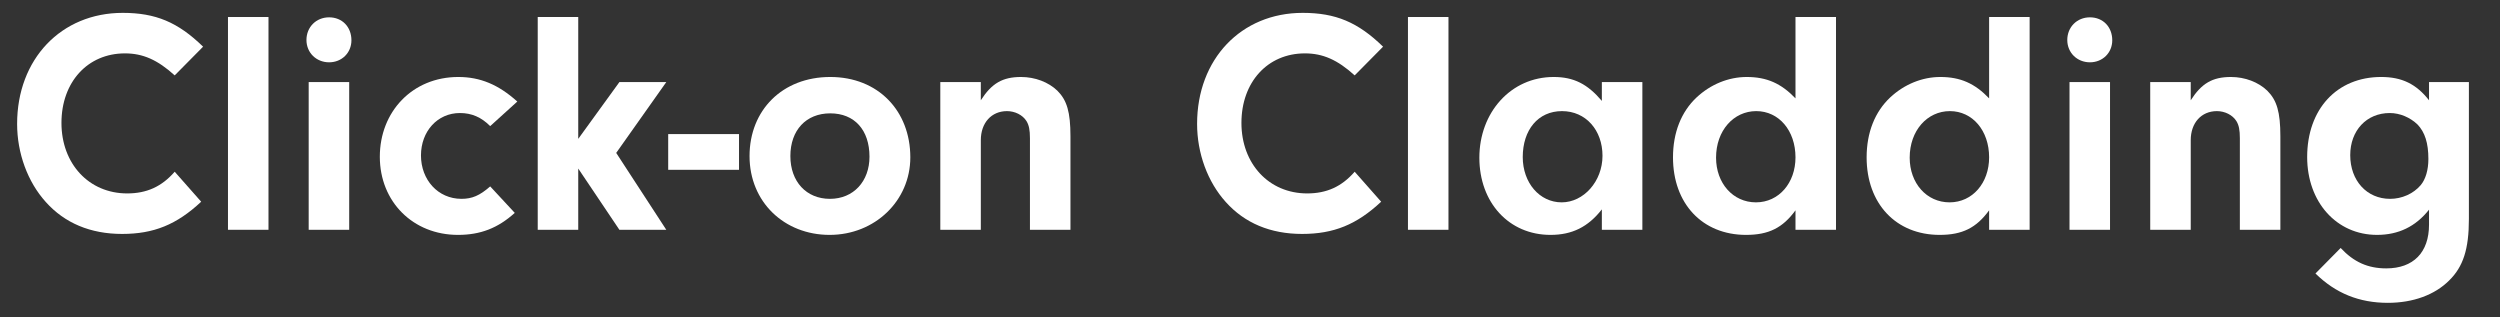 <?xml version="1.0" encoding="UTF-8"?><svg id="Layer_1" xmlns="http://www.w3.org/2000/svg" viewBox="0 0 470.22 59.64"><rect x="0" y="0" width="470.22" height="59.64" fill="#333333" stroke="none"/><defs><style>.cls-1{fill:#fff;}</style></defs><path class="cls-1" d="M37.84,37.94c-4.62,4.32-8.94,6.06-14.88,6.06s-10.8-2.04-14.34-6c-3.42-3.78-5.4-9.18-5.4-14.7C3.22,11.12,11.5,2.42,23.08,2.42c6.18,0,10.38,1.74,15.12,6.36l-5.34,5.4c-3.24-2.94-6-4.14-9.36-4.14-7.02,0-11.94,5.4-11.94,13.08s5.16,13.26,12.36,13.26c3.66,0,6.48-1.26,8.94-4.08l4.98,5.64Z"/><path class="cls-1" d="M42.88,43.22V3.2h7.62v40.02h-7.62Z"/><path class="cls-1" d="M66.1,7.58c0,2.34-1.8,4.14-4.2,4.14s-4.26-1.8-4.26-4.2,1.8-4.26,4.26-4.26,4.2,1.8,4.2,4.32ZM65.68,43.22h-7.62V15.44h7.62v27.78Z"/><path class="cls-1" d="M96.82,40.04c-3.18,2.88-6.48,4.14-10.68,4.14-8.46,0-14.7-6.24-14.7-14.7s6.12-15,14.76-15c4.14,0,7.56,1.44,11.1,4.62l-5.1,4.62c-1.68-1.68-3.48-2.46-5.7-2.46-4.2,0-7.32,3.42-7.32,7.98s3.18,8.16,7.62,8.16c1.98,0,3.42-.6,5.4-2.34l4.62,4.98Z"/><path class="cls-1" d="M108.76,43.22h-7.62V3.2h7.62v22.92l7.74-10.68h8.82l-9.42,13.32,9.42,14.46h-8.82l-7.74-11.52v11.52Z"/><path class="cls-1" d="M139,31.94h-13.32v-6.72h13.32v6.72Z"/><path class="cls-1" d="M171.22,29.6c0,8.16-6.66,14.58-15.18,14.58s-15.06-6.18-15.06-14.82,6.18-14.88,15.18-14.88,15.06,6.36,15.06,15.12ZM148.66,29.36c0,4.8,3,8.04,7.44,8.04s7.44-3.3,7.44-7.92c0-5.04-2.82-8.16-7.38-8.16s-7.5,3.18-7.5,8.04Z"/><path class="cls-1" d="M184.48,15.44v3.42c2.04-3.18,4.08-4.38,7.56-4.38,2.64,0,5.16.96,6.84,2.58,1.8,1.8,2.46,4.02,2.46,8.58v17.58h-7.62v-17.22c0-1.56-.18-2.46-.66-3.24-.72-1.14-2.16-1.86-3.66-1.86-2.94,0-4.92,2.22-4.92,5.46v16.86h-7.62V15.44h7.62Z"/><path class="cls-1" d="M259.78,37.94c-4.62,4.32-8.94,6.06-14.88,6.06s-10.8-2.04-14.34-6c-3.42-3.78-5.4-9.18-5.4-14.7,0-12.18,8.28-20.88,19.86-20.88,6.18,0,10.38,1.74,15.12,6.36l-5.34,5.4c-3.24-2.94-6-4.14-9.36-4.14-7.02,0-11.94,5.4-11.94,13.08s5.16,13.26,12.36,13.26c3.66,0,6.48-1.26,8.94-4.08l4.98,5.64Z"/><path class="cls-1" d="M264.82,43.22V3.2h7.62v40.02h-7.62Z"/><path class="cls-1" d="M301.29,15.44h7.62v27.78h-7.62v-3.84c-2.58,3.3-5.58,4.8-9.66,4.8-7.8,0-13.38-6.06-13.38-14.52s5.88-15.18,13.98-15.18c3.78,0,6.36,1.32,9.06,4.5v-3.54ZM286.41,29.54c0,4.86,3.18,8.52,7.32,8.52s7.68-3.96,7.68-8.76-3.12-8.4-7.62-8.4-7.38,3.54-7.38,8.64Z"/><path class="cls-1" d="M337.71,3.2h7.62v40.02h-7.62v-3.66c-2.4,3.3-5.04,4.62-9.3,4.62-8.22,0-13.74-5.88-13.74-14.58,0-4.68,1.56-8.58,4.44-11.28,2.64-2.46,6-3.84,9.42-3.84,3.78,0,6.48,1.2,9.18,4.02V3.2ZM322.77,29.66c0,4.8,3.18,8.4,7.5,8.4s7.44-3.66,7.44-8.46c0-5.04-3.12-8.7-7.38-8.7s-7.56,3.66-7.56,8.76Z"/><path class="cls-1" d="M374.13,3.2h7.62v40.02h-7.62v-3.66c-2.4,3.3-5.04,4.62-9.3,4.62-8.22,0-13.74-5.88-13.74-14.58,0-4.68,1.56-8.58,4.44-11.28,2.64-2.46,6-3.84,9.42-3.84,3.78,0,6.48,1.2,9.18,4.02V3.2ZM359.19,29.66c0,4.8,3.18,8.4,7.5,8.4s7.44-3.66,7.44-8.46c0-5.04-3.12-8.7-7.38-8.7s-7.56,3.66-7.56,8.76Z"/><path class="cls-1" d="M397.29,7.58c0,2.34-1.8,4.14-4.2,4.14s-4.26-1.8-4.26-4.2,1.8-4.26,4.26-4.26,4.2,1.8,4.2,4.32ZM396.87,43.22h-7.62V15.44h7.62v27.78Z"/><path class="cls-1" d="M412.05,15.44v3.42c2.04-3.18,4.08-4.38,7.56-4.38,2.64,0,5.16.96,6.84,2.58,1.8,1.8,2.46,4.02,2.46,8.58v17.58h-7.62v-17.22c0-1.56-.18-2.46-.66-3.24-.72-1.14-2.16-1.86-3.66-1.86-2.94,0-4.92,2.22-4.92,5.46v16.86h-7.62V15.44h7.62Z"/><path class="cls-1" d="M456.87,15.44h7.5v25.74c0,5.7-1.08,9-3.72,11.58-2.7,2.7-6.78,4.2-11.52,4.2-5.4,0-9.84-1.8-13.62-5.52l4.74-4.8c2.46,2.64,5.1,3.84,8.58,3.84,5.1,0,8.04-3,8.04-8.22v-2.82c-2.52,3.18-5.76,4.74-9.78,4.74-7.62,0-13.14-6.18-13.14-14.64,0-9,5.58-15.06,13.92-15.06,3.9,0,6.6,1.32,9,4.38v-3.42ZM442.05,29.18c0,4.8,3.12,8.22,7.5,8.22,2.22,0,4.38-.96,5.76-2.58.9-1.08,1.44-2.82,1.44-4.92,0-3-.66-5.04-2.04-6.48-1.38-1.32-3.3-2.16-5.22-2.16-4.38,0-7.44,3.3-7.44,7.92Z"/></svg>